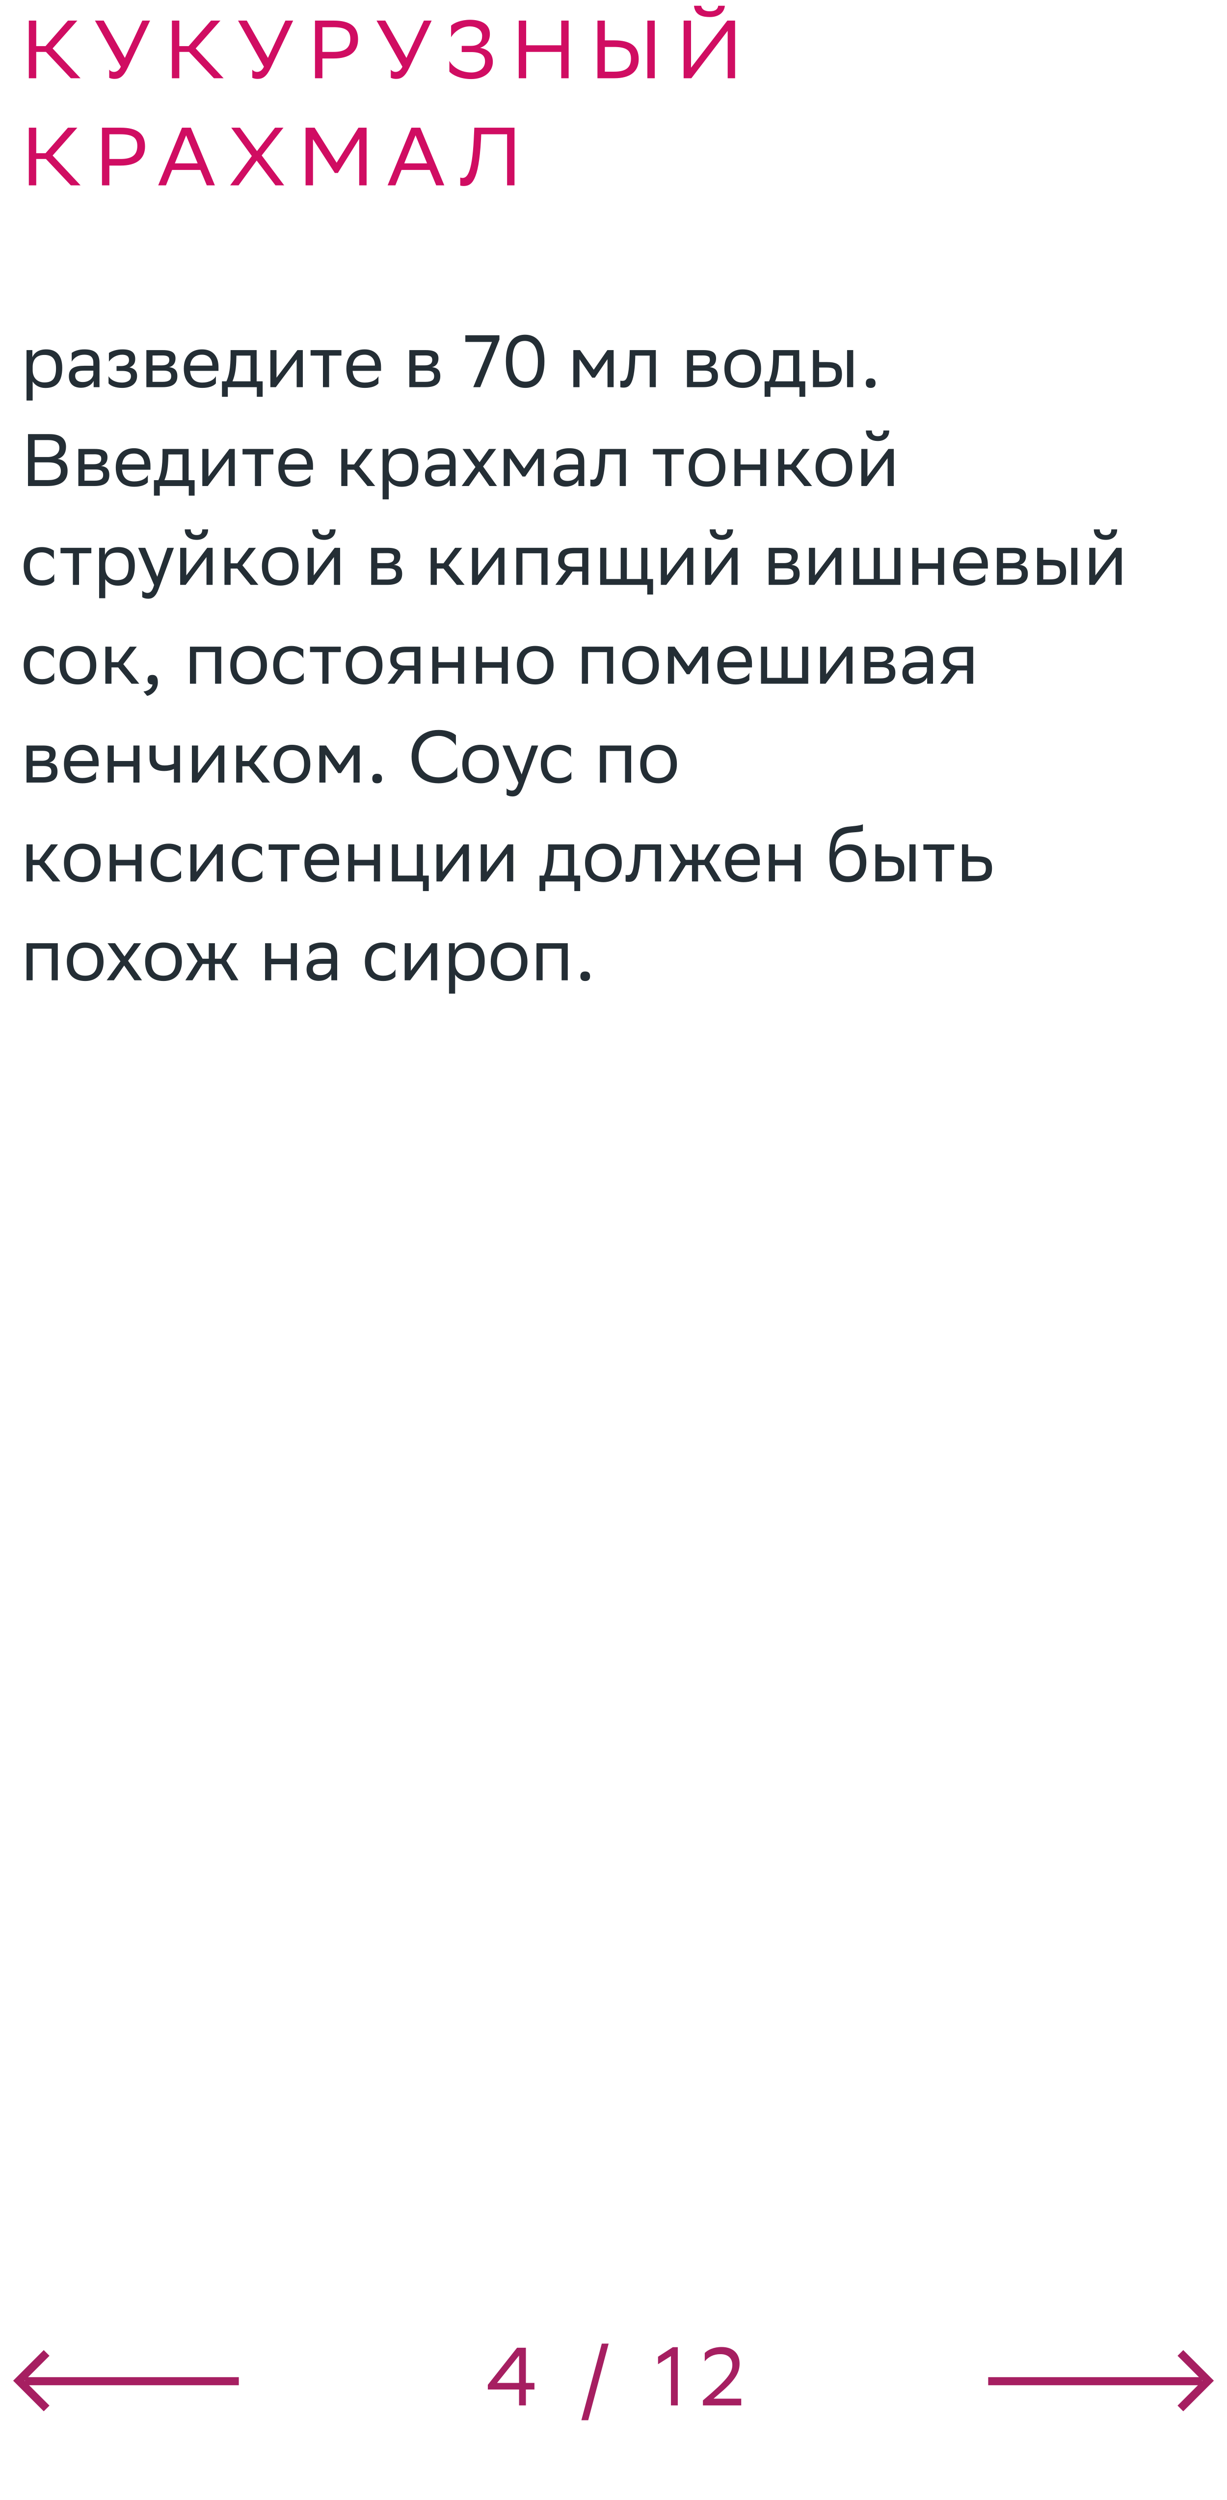 <svg xmlns="http://www.w3.org/2000/svg" width="298" height="607" viewBox="0 0 298 607" fill="none"><path d="M8.8 12.6V19H7V5H8.8V11.2H11.06L16.5 5H18.78L12.78 11.76L19.56 19H17.2L11.16 12.6H8.8ZM27.686 17.46C28.226 17.46 28.886 17.18 29.346 16.2L23.066 5H25.186L30.326 14.06L34.566 5H36.446L31.046 16.38C29.986 18.6 29.086 19.16 27.806 19.16C27.306 19.16 26.886 19.06 26.526 18.9V16.9C26.766 17.22 27.186 17.46 27.686 17.46ZM43.55 12.6V19H41.75V5H43.55V11.2H45.81L51.25 5H53.53L47.53 11.76L54.31 19H51.95L45.91 12.6H43.55ZM62.436 17.46C62.976 17.46 63.636 17.18 64.096 16.2L57.816 5H59.936L65.076 14.06L69.316 5H71.196L65.796 16.38C64.736 18.6 63.836 19.16 62.556 19.16C62.056 19.16 61.636 19.06 61.276 18.9V16.9C61.516 17.22 61.936 17.46 62.436 17.46ZM81.04 14.2H78.3V19H76.5V5H81.04C84.96 5 86.96 6.4 86.96 9.54C86.96 12.62 84.86 14.2 81.04 14.2ZM80.92 6.6H78.3V12.6H80.98C83.64 12.6 85.08 11.76 85.08 9.42C85.08 7.32 83.8 6.6 80.92 6.6ZM96.072 17.46C96.612 17.46 97.272 17.18 97.732 16.2L91.452 5H93.572L98.712 14.06L102.952 5H104.832L99.432 16.38C98.372 18.6 97.472 19.16 96.192 19.16C95.692 19.16 95.272 19.06 94.912 18.9V16.9C95.152 17.22 95.572 17.46 96.072 17.46ZM109.557 9.04V6.22C110.217 5.6 111.897 4.8 114.197 4.8C116.897 4.82 118.977 5.86 118.977 8.24C118.977 9.82 118.217 11.04 116.597 11.62C118.637 11.96 119.697 13.14 119.697 15.02C119.697 17.32 117.777 19.18 114.437 19.2C111.837 19.2 109.877 18.22 109.137 17.38V14.78C109.957 16.26 111.837 17.6 114.537 17.6C116.417 17.56 117.797 16.6 117.797 14.88C117.797 13.38 116.777 12.64 114.357 12.64H112.137V11.14H114.337C116.457 11.14 117.097 10.02 117.097 8.72C117.097 7.14 115.637 6.44 114.197 6.4C112.097 6.36 110.337 7.72 109.557 9.04ZM136.308 19V12.6H127.788V19H125.988V5H127.788V11H136.308V5H138.108V19H136.308ZM146.902 5V9.8H149.202C153.122 9.8 155.122 11.2 155.122 14.34C155.122 17.42 153.022 19 149.202 19H145.102V5H146.902ZM149.082 11.4H146.902V17.4H149.142C151.802 17.4 153.242 16.56 153.242 14.22C153.242 12.12 151.962 11.4 149.082 11.4ZM157.222 19V5H159.022V19H157.222ZM167.831 5V16.44L176.651 5H178.531V19H176.731V7.48L167.911 19H166.031V5H167.831ZM174.431 1.4H176.051C175.851 3.24 174.331 4.14 172.411 4.14C170.691 4.14 168.791 3.76 168.551 1.4H170.291C170.411 2.18 171.011 2.74 172.371 2.74C173.811 2.74 174.331 2.18 174.431 1.4ZM8.8 38.6V45H7V31H8.8V37.2H11.06L16.5 31H18.78L12.78 37.76L19.56 45H17.2L11.16 38.6H8.8ZM29.306 40.2H26.566V45H24.766V31H29.306C33.226 31 35.226 32.4 35.226 35.54C35.226 38.62 33.126 40.2 29.306 40.2ZM29.186 32.6H26.566V38.6H29.246C31.906 38.6 33.346 37.76 33.346 35.42C33.346 33.32 32.066 32.6 29.186 32.6ZM46.344 31L52.184 45H50.224L48.664 41.26H41.804L40.304 45H38.424L44.204 31H46.344ZM42.464 39.66H48.004L45.204 32.86L42.464 39.66ZM55.899 45L61.159 37.88L56.159 31H58.279L62.419 36.68L66.799 31H68.839L63.559 37.74L69.019 45H66.899L62.339 38.98L57.939 45H55.899ZM87.235 45V33.7L82.055 42H81.315L76.015 33.8V45H74.215V31H76.415L81.755 39.5L87.055 31H89.035V45H87.235ZM102.063 31L107.903 45H105.943L104.383 41.26H97.523L96.023 45H94.143L99.923 31H102.063ZM98.183 39.66H103.723L100.923 32.86L98.183 39.66ZM123.157 45V32.6H116.877L116.817 33.96C116.257 44.14 114.477 45.16 112.617 45.16C112.277 45.16 112.077 45.14 111.777 45.04V43.1C111.977 43.18 112.157 43.2 112.317 43.2C113.297 43.2 114.637 42.46 115.057 33.9L115.197 31H124.957V45H123.157Z" fill="#D00D62"></path><path d="M6.44 97.24V85H7.862V86.728C8.312 85.684 9.374 84.82 11.192 84.82C13.586 84.82 15.116 86.152 15.116 89.302C15.116 92.848 13.586 94.198 11.012 94.198C9.5 94.198 8.438 93.46 7.934 92.614V97.24H6.44ZM7.934 89.014V89.878C7.934 91.75 9.086 92.848 10.778 92.848C12.758 92.848 13.604 91.894 13.604 89.392C13.604 86.98 12.488 86.17 10.796 86.17C8.924 86.17 7.97 87.214 7.934 89.014ZM17.412 87.808V85.684C18.006 85.234 19.086 84.82 20.472 84.82C22.776 84.82 24.162 85.594 24.162 88.06V94H22.74V92.47C22.272 93.46 21.12 94.144 19.698 94.144C17.916 94.144 16.728 93.19 16.728 91.354C16.728 89.374 18.132 88.798 20.526 88.798H22.668V88.078C22.668 86.548 21.768 86.116 20.472 86.116C19.068 86.116 18.024 86.8 17.412 87.808ZM20.076 92.758C21.912 92.758 22.578 91.57 22.668 90.958V89.986H20.58C18.96 89.986 18.258 90.238 18.258 91.264C18.258 92.146 18.87 92.758 20.076 92.758ZM26.361 93.082V91.336C26.865 92.2 28.017 92.884 29.655 92.884C30.897 92.866 31.797 92.362 31.797 91.354C31.797 90.4 31.059 90.058 29.655 90.058H28.305V88.87H29.385C30.519 88.87 31.329 88.438 31.329 87.43C31.329 86.584 30.897 86.152 29.745 86.116C28.341 86.116 27.153 86.8 26.451 87.808V85.684C27.135 85.234 28.359 84.82 29.745 84.82H29.781C32.067 84.82 32.841 85.738 32.841 87.16C32.841 88.294 32.337 88.798 31.455 89.212C32.643 89.446 33.291 90.076 33.291 91.264C33.291 93.298 31.653 94.18 29.655 94.18C27.981 94.18 26.829 93.64 26.361 93.082ZM35.549 94V85H39.563C41.849 85 42.623 85.738 42.623 87.034C42.623 88.168 42.047 88.906 41.075 89.14C42.227 89.284 43.073 89.752 43.073 91.336C43.073 93.118 41.939 94 39.491 94H35.549ZM37.043 92.704H39.473C40.949 92.704 41.579 92.254 41.579 91.354C41.579 90.274 40.877 89.986 39.743 89.986H37.043V92.704ZM37.043 88.708H39.257C40.373 88.708 41.111 88.366 41.111 87.376C41.111 86.494 40.517 86.296 39.383 86.296L37.043 86.314V88.708ZM49.085 84.82C51.569 84.82 53.063 86.404 53.063 89.068V90.04H46.169C46.313 91.984 47.357 92.884 49.121 92.884C50.849 92.884 51.947 92.2 52.433 91.336V93.082C51.983 93.64 50.885 94.18 49.121 94.18C46.277 94.18 44.639 92.614 44.639 89.464C44.639 86.35 46.547 84.82 49.085 84.82ZM49.085 86.116C47.393 86.116 46.385 87.016 46.187 88.762H51.569V88.744C51.569 87.016 50.507 86.116 49.085 86.116ZM53.909 92.578H54.989C55.601 91.246 55.997 89.41 55.997 86.026V85H62.333V92.578H63.791V96.34H62.369V94H55.331V96.34H53.909V92.578ZM57.401 87.07C57.347 89.374 57.113 91.048 56.465 92.578H60.839V86.332H57.419L57.401 87.07ZM66.993 94H65.661V85H67.155V91.696L72.231 85H73.545V94H72.051V87.25L67.155 93.784L66.993 94ZM78.434 94V86.332H75.428V85H82.916V86.332H79.928V94H78.434ZM88.565 84.82C91.049 84.82 92.543 86.404 92.543 89.068V90.04H85.649C85.793 91.984 86.837 92.884 88.601 92.884C90.329 92.884 91.427 92.2 91.913 91.336V93.082C91.463 93.64 90.365 94.18 88.601 94.18C85.757 94.18 84.119 92.614 84.119 89.464C84.119 86.35 86.027 84.82 88.565 84.82ZM88.565 86.116C86.873 86.116 85.865 87.016 85.667 88.762H91.049V88.744C91.049 87.016 89.987 86.116 88.565 86.116ZM99.411 94V85H103.425C105.711 85 106.485 85.738 106.485 87.034C106.485 88.168 105.909 88.906 104.937 89.14C106.089 89.284 106.935 89.752 106.935 91.336C106.935 93.118 105.801 94 103.353 94H99.411ZM100.905 92.704H103.335C104.811 92.704 105.441 92.254 105.441 91.354C105.441 90.274 104.739 89.986 103.605 89.986H100.905V92.704ZM100.905 88.708H103.119C104.235 88.708 104.973 88.366 104.973 87.376C104.973 86.494 104.379 86.296 103.245 86.296L100.905 86.314V88.708ZM113.014 83.02V81.4H121.294V82.444L116.632 94H114.94L119.476 83.02H113.014ZM122.865 87.718C122.865 82.912 124.953 81.274 127.509 81.256C130.335 81.256 132.225 83.344 132.225 87.718C132.225 92.542 130.119 94.18 127.563 94.18C124.737 94.162 122.865 92.092 122.865 87.718ZM124.449 87.718C124.449 91.498 125.889 92.65 127.563 92.668C129.363 92.668 130.641 91.678 130.641 87.718C130.641 83.956 129.183 82.804 127.527 82.768C125.727 82.768 124.449 83.758 124.449 87.718ZM147.541 94V87.196L144.481 91.696H143.815L140.737 87.196V94H139.243V85H140.863L144.211 89.77L147.505 85H149.035V94H147.541ZM157.785 94V86.332H154.293L154.275 87.016C154.041 93.73 152.691 94.108 151.377 94.108C151.089 94.108 150.837 94.072 150.657 94.018V92.416C150.819 92.452 150.981 92.47 151.107 92.47C152.025 92.47 152.727 92.218 152.907 86.242L152.943 85H159.279V94H157.785ZM166.84 94V85H170.854C173.14 85 173.914 85.738 173.914 87.034C173.914 88.168 173.338 88.906 172.366 89.14C173.518 89.284 174.364 89.752 174.364 91.336C174.364 93.118 173.23 94 170.782 94H166.84ZM168.334 92.704H170.764C172.24 92.704 172.87 92.254 172.87 91.354C172.87 90.274 172.168 89.986 171.034 89.986H168.334V92.704ZM168.334 88.708H170.548C171.664 88.708 172.402 88.366 172.402 87.376C172.402 86.494 171.808 86.296 170.674 86.296L168.334 86.314V88.708ZM175.93 89.464C175.93 86.35 177.838 84.82 180.376 84.82C183.202 84.838 184.84 86.404 184.84 89.536C184.84 92.65 182.932 94.18 180.394 94.18C177.55 94.162 175.93 92.614 175.93 89.464ZM177.442 89.464V89.518C177.442 91.822 178.486 92.884 180.394 92.884C182.284 92.884 183.328 91.75 183.328 89.536V89.482C183.328 87.196 182.266 86.134 180.376 86.116C178.486 86.116 177.442 87.25 177.442 89.464ZM185.692 92.578H186.772C187.384 91.246 187.78 89.41 187.78 86.026V85H194.116V92.578H195.574V96.34H194.152V94H187.114V96.34H185.692V92.578ZM189.184 87.07C189.13 89.374 188.896 91.048 188.248 92.578H192.622V86.332H189.202L189.184 87.07ZM197.444 94V85H198.938V87.898H200.756C203.186 87.898 204.464 88.474 204.482 90.814C204.482 93.154 203.366 94 200.522 94H197.444ZM205.724 94V85H207.218V94H205.724ZM202.988 90.814C202.952 89.482 202.394 89.23 200.594 89.23H198.938V92.668H200.504C202.232 92.668 202.988 92.308 202.988 90.814ZM210.28 93.028C210.28 92.38 210.55 91.858 211.45 91.858C212.368 91.858 212.638 92.38 212.638 93.028C212.638 93.658 212.368 94.18 211.45 94.18C210.55 94.18 210.28 93.658 210.28 93.028ZM11.462 118H6.8V105.4H12.02C14.504 105.4 16.034 106.318 16.034 108.46C16.034 109.99 15.368 110.998 14.018 111.43C15.692 111.646 16.412 112.69 16.412 114.328C16.412 116.938 14.558 118 11.462 118ZM8.42 116.56H11.696C13.676 116.56 14.774 115.894 14.774 114.346C14.774 112.726 13.514 112.258 11.75 112.258H8.42V116.56ZM8.42 110.962H11.606C13.154 110.962 14.414 110.188 14.414 108.766C14.414 107.488 13.568 106.84 11.66 106.84H8.42V110.962ZM19.026 118V109H23.04C25.326 109 26.1 109.738 26.1 111.034C26.1 112.168 25.524 112.906 24.552 113.14C25.704 113.284 26.55 113.752 26.55 115.336C26.55 117.118 25.416 118 22.968 118H19.026ZM20.52 116.704H22.95C24.426 116.704 25.056 116.254 25.056 115.354C25.056 114.274 24.354 113.986 23.22 113.986H20.52V116.704ZM20.52 112.708H22.734C23.85 112.708 24.588 112.366 24.588 111.376C24.588 110.494 23.994 110.296 22.86 110.296L20.52 110.314V112.708ZM32.561 108.82C35.045 108.82 36.539 110.404 36.539 113.068V114.04H29.645C29.789 115.984 30.833 116.884 32.597 116.884C34.325 116.884 35.423 116.2 35.909 115.336V117.082C35.459 117.64 34.361 118.18 32.597 118.18C29.753 118.18 28.115 116.614 28.115 113.464C28.115 110.35 30.023 108.82 32.561 108.82ZM32.561 110.116C30.869 110.116 29.861 111.016 29.663 112.762H35.045V112.744C35.045 111.016 33.983 110.116 32.561 110.116ZM37.385 116.578H38.465C39.077 115.246 39.473 113.41 39.473 110.026V109H45.809V116.578H47.267V120.34H45.845V118H38.807V120.34H37.385V116.578ZM40.877 111.07C40.823 113.374 40.589 115.048 39.941 116.578H44.315V110.332H40.895L40.877 111.07ZM50.469 118H49.137V109H50.631V115.696L55.707 109H57.021V118H55.527V111.25L50.631 117.784L50.469 118ZM61.911 118V110.332H58.905V109H66.393V110.332H63.405V118H61.911ZM72.042 108.82C74.526 108.82 76.02 110.404 76.02 113.068V114.04H69.126C69.27 115.984 70.314 116.884 72.078 116.884C73.806 116.884 74.904 116.2 75.39 115.336V117.082C74.94 117.64 73.842 118.18 72.078 118.18C69.234 118.18 67.596 116.614 67.596 113.464C67.596 110.35 69.504 108.82 72.042 108.82ZM72.042 110.116C70.35 110.116 69.342 111.016 69.144 112.762H74.526V112.744C74.526 111.016 73.464 110.116 72.042 110.116ZM82.887 118V109H84.381V112.762H86.001L88.827 109H90.537L87.243 113.248L91.131 118H89.241L86.001 114.04H84.381V118H82.887ZM92.924 121.24V109H94.346V110.728C94.796 109.684 95.858 108.82 97.676 108.82C100.07 108.82 101.6 110.152 101.6 113.302C101.6 116.848 100.07 118.198 97.496 118.198C95.984 118.198 94.922 117.46 94.418 116.614V121.24H92.924ZM94.418 113.014V113.878C94.418 115.75 95.57 116.848 97.262 116.848C99.242 116.848 100.088 115.894 100.088 113.392C100.088 110.98 98.972 110.17 97.28 110.17C95.408 110.17 94.454 111.214 94.418 113.014ZM103.897 111.808V109.684C104.491 109.234 105.571 108.82 106.957 108.82C109.261 108.82 110.647 109.594 110.647 112.06V118H109.225V116.47C108.757 117.46 107.604 118.144 106.183 118.144C104.401 118.144 103.213 117.19 103.213 115.354C103.213 113.374 104.617 112.798 107.011 112.798H109.153V112.078C109.153 110.548 108.253 110.116 106.957 110.116C105.553 110.116 104.509 110.8 103.897 111.808ZM106.561 116.758C108.397 116.758 109.063 115.57 109.153 114.958V113.986H107.064C105.445 113.986 104.743 114.238 104.743 115.264C104.743 116.146 105.355 116.758 106.561 116.758ZM112.125 118L115.473 113.392L112.341 109H114.177L116.463 112.222L118.749 109H120.495L117.327 113.266L120.711 118H118.875L116.373 114.418L113.871 118H112.125ZM130.631 118V111.196L127.571 115.696H126.905L123.827 111.196V118H122.333V109H123.953L127.301 113.77L130.595 109H132.125V118H130.631ZM135.15 111.808V109.684C135.744 109.234 136.824 108.82 138.21 108.82C140.514 108.82 141.9 109.594 141.9 112.06V118H140.478V116.47C140.01 117.46 138.858 118.144 137.436 118.144C135.654 118.144 134.466 117.19 134.466 115.354C134.466 113.374 135.87 112.798 138.264 112.798H140.406V112.078C140.406 110.548 139.506 110.116 138.21 110.116C136.806 110.116 135.762 110.8 135.15 111.808ZM137.814 116.758C139.65 116.758 140.316 115.57 140.406 114.958V113.986H138.318C136.698 113.986 135.996 114.238 135.996 115.264C135.996 116.146 136.608 116.758 137.814 116.758ZM150.507 118V110.332H147.015L146.997 111.016C146.763 117.73 145.413 118.108 144.099 118.108C143.811 118.108 143.559 118.072 143.379 118.018V116.416C143.541 116.452 143.703 116.47 143.829 116.47C144.747 116.47 145.449 116.218 145.629 110.242L145.665 109H152.001V118H150.507ZM161.579 118V110.332H158.573V109H166.061V110.332H163.073V118H161.579ZM167.264 113.464C167.264 110.35 169.172 108.82 171.71 108.82C174.536 108.838 176.174 110.404 176.174 113.536C176.174 116.65 174.266 118.18 171.728 118.18C168.884 118.162 167.264 116.614 167.264 113.464ZM168.776 113.464V113.518C168.776 115.822 169.82 116.884 171.728 116.884C173.618 116.884 174.662 115.75 174.662 113.536V113.482C174.662 111.196 173.6 110.134 171.71 110.116C169.82 110.116 168.776 111.25 168.776 113.464ZM184.618 118V114.112H179.866V118H178.372V109H179.866V112.762H184.618V109H186.112V118H184.618ZM188.989 118V109H190.483V112.762H192.103L194.929 109H196.639L193.345 113.248L197.233 118H195.343L192.103 114.04H190.483V118H188.989ZM198.078 113.464C198.078 110.35 199.986 108.82 202.524 108.82C205.35 108.838 206.988 110.404 206.988 113.536C206.988 116.65 205.08 118.18 202.542 118.18C199.698 118.162 198.078 116.614 198.078 113.464ZM199.59 113.464V113.518C199.59 115.822 200.634 116.884 202.542 116.884C204.432 116.884 205.476 115.75 205.476 113.536V113.482C205.476 111.196 204.414 110.134 202.524 110.116C200.634 110.116 199.59 111.25 199.59 113.464ZM210.518 118H209.186V109H210.68V115.696L215.756 109H217.07V118H215.576V111.25L210.68 117.784L210.518 118ZM214.55 104.518H215.972C215.972 106.318 214.622 107.074 213.236 107.074C211.616 107.074 210.302 106.318 210.302 104.518H211.742C211.742 105.4 212.21 105.904 213.2 105.904C213.992 105.904 214.55 105.634 214.55 104.518ZM13.172 141.082C12.758 141.64 11.768 142.18 10.238 142.18C7.394 142.18 5.756 140.614 5.756 137.464C5.756 134.35 7.664 132.82 10.202 132.82C11.408 132.82 12.488 133.234 13.082 133.684V135.808C12.47 134.8 11.426 134.116 10.202 134.116C8.312 134.116 7.268 135.25 7.268 137.464V137.518C7.268 139.822 8.33 140.884 10.238 140.884C11.732 140.884 12.722 140.2 13.172 139.336V141.082ZM17.702 142V134.332H14.696V133H22.184V134.332H19.196V142H17.702ZM24.071 145.24V133H25.493V134.728C25.943 133.684 27.005 132.82 28.823 132.82C31.217 132.82 32.747 134.152 32.747 137.302C32.747 140.848 31.217 142.198 28.643 142.198C27.131 142.198 26.069 141.46 25.565 140.614V145.24H24.071ZM25.565 137.014V137.878C25.565 139.75 26.717 140.848 28.409 140.848C30.389 140.848 31.235 139.894 31.235 137.392C31.235 134.98 30.119 134.17 28.427 134.17C26.555 134.17 25.601 135.214 25.565 137.014ZM37.423 142.036L33.553 133H35.281L38.197 140.02L40.627 133H42.229L38.539 142.954C37.837 144.862 37.027 145.366 35.983 145.366C35.407 145.366 34.813 145.204 34.543 144.97V143.422C34.813 143.692 35.317 143.944 35.803 143.944C36.361 143.944 36.955 143.71 37.423 142.036ZM45.09 142H43.758V133H45.252V139.696L50.328 133H51.642V142H50.148V135.25L45.252 141.784L45.09 142ZM49.122 128.518H50.544C50.544 130.318 49.194 131.074 47.808 131.074C46.188 131.074 44.874 130.318 44.874 128.518H46.314C46.314 129.4 46.782 129.904 47.772 129.904C48.564 129.904 49.122 129.634 49.122 128.518ZM54.516 142V133H56.01V136.762H57.63L60.456 133H62.166L58.872 137.248L62.76 142H60.87L57.63 138.04H56.01V142H54.516ZM63.606 137.464C63.606 134.35 65.514 132.82 68.052 132.82C70.878 132.838 72.516 134.404 72.516 137.536C72.516 140.65 70.608 142.18 68.07 142.18C65.226 142.162 63.606 140.614 63.606 137.464ZM65.118 137.464V137.518C65.118 139.822 66.162 140.884 68.07 140.884C69.96 140.884 71.004 139.75 71.004 137.536V137.482C71.004 135.196 69.942 134.134 68.052 134.116C66.162 134.116 65.118 135.25 65.118 137.464ZM76.045 142H74.713V133H76.207V139.696L81.283 133H82.597V142H81.103V135.25L76.207 141.784L76.045 142ZM80.077 128.518H81.499C81.499 130.318 80.149 131.074 78.763 131.074C77.143 131.074 75.829 130.318 75.829 128.518H77.269C77.269 129.4 77.737 129.904 78.727 129.904C79.519 129.904 80.077 129.634 80.077 128.518ZM90.147 142V133H94.161C96.447 133 97.221 133.738 97.221 135.034C97.221 136.168 96.645 136.906 95.673 137.14C96.825 137.284 97.671 137.752 97.671 139.336C97.671 141.118 96.537 142 94.089 142H90.147ZM91.641 140.704H94.071C95.547 140.704 96.177 140.254 96.177 139.354C96.177 138.274 95.475 137.986 94.341 137.986H91.641V140.704ZM91.641 136.708H93.855C94.971 136.708 95.709 136.366 95.709 135.376C95.709 134.494 95.115 134.296 93.981 134.296L91.641 134.314V136.708ZM104.596 142V133H106.09V136.762H107.71L110.536 133H112.246L108.952 137.248L112.84 142H110.95L107.71 138.04H106.09V142H104.596ZM115.965 142H114.633V133H116.127V139.696L121.203 133H122.517V142H121.023V135.25L116.127 141.784L115.965 142ZM131.493 142V134.332H126.885V142H125.391V133H132.987V142H131.493ZM141.394 142V138.76H139.054L136.606 142H134.878L137.452 138.598C136.282 138.274 135.562 137.464 135.562 136.168C135.562 133.846 136.678 133 139.522 133H142.888V142H141.394ZM139.54 134.332C137.812 134.332 137.056 134.692 137.056 136.168C137.074 137.014 137.632 137.59 139 137.59H141.394V134.332H139.54ZM145.764 142V133H147.258V140.578H150.75V133H152.244V140.578H155.736V133H157.23V140.578H158.616V144.34H157.194V142H145.764ZM161.827 142H160.495V133H161.989V139.696L167.065 133H168.379V142H166.885V135.25L161.989 141.784L161.827 142ZM172.585 142H171.253V133H172.747V139.696L177.823 133H179.137V142H177.643V135.25L172.747 141.784L172.585 142ZM176.617 128.518H178.039C178.039 130.318 176.689 131.074 175.303 131.074C173.683 131.074 172.369 130.318 172.369 128.518H173.809C173.809 129.4 174.277 129.904 175.267 129.904C176.059 129.904 176.617 129.634 176.617 128.518ZM186.686 142V133H190.7C192.986 133 193.76 133.738 193.76 135.034C193.76 136.168 193.184 136.906 192.212 137.14C193.364 137.284 194.21 137.752 194.21 139.336C194.21 141.118 193.076 142 190.628 142H186.686ZM188.18 140.704H190.61C192.086 140.704 192.716 140.254 192.716 139.354C192.716 138.274 192.014 137.986 190.88 137.986H188.18V140.704ZM188.18 136.708H190.394C191.51 136.708 192.248 136.366 192.248 135.376C192.248 134.494 191.654 134.296 190.52 134.296L188.18 134.314V136.708ZM197.792 142H196.46V133H197.954V139.696L203.03 133H204.344V142H202.85V135.25L197.954 141.784L197.792 142ZM207.217 142V133H208.711V140.578H212.203V133H213.697V140.578H217.189V133H218.683V142H207.217ZM227.807 142V138.112H223.055V142H221.561V133H223.055V136.762H227.807V133H229.301V142H227.807ZM235.94 132.82C238.424 132.82 239.918 134.404 239.918 137.068V138.04H233.024C233.168 139.984 234.212 140.884 235.976 140.884C237.704 140.884 238.802 140.2 239.288 139.336V141.082C238.838 141.64 237.74 142.18 235.976 142.18C233.132 142.18 231.494 140.614 231.494 137.464C231.494 134.35 233.402 132.82 235.94 132.82ZM235.94 134.116C234.248 134.116 233.24 135.016 233.042 136.762H238.424V136.744C238.424 135.016 237.362 134.116 235.94 134.116ZM242.11 142V133H246.124C248.41 133 249.184 133.738 249.184 135.034C249.184 136.168 248.608 136.906 247.636 137.14C248.788 137.284 249.634 137.752 249.634 139.336C249.634 141.118 248.5 142 246.052 142H242.11ZM243.604 140.704H246.034C247.51 140.704 248.14 140.254 248.14 139.354C248.14 138.274 247.438 137.986 246.304 137.986H243.604V140.704ZM243.604 136.708H245.818C246.934 136.708 247.672 136.366 247.672 135.376C247.672 134.494 247.078 134.296 245.944 134.296L243.604 134.314V136.708ZM251.883 142V133H253.377V135.898H255.195C257.625 135.898 258.903 136.474 258.921 138.814C258.921 141.154 257.805 142 254.961 142H251.883ZM260.163 142V133H261.657V142H260.163ZM257.427 138.814C257.391 137.482 256.833 137.23 255.033 137.23H253.377V140.668H254.943C256.671 140.668 257.427 140.308 257.427 138.814ZM265.872 142H264.54V133H266.034V139.696L271.11 133H272.424V142H270.93V135.25L266.034 141.784L265.872 142ZM269.904 128.518H271.326C271.326 130.318 269.976 131.074 268.59 131.074C266.97 131.074 265.656 130.318 265.656 128.518H267.096C267.096 129.4 267.564 129.904 268.554 129.904C269.346 129.904 269.904 129.634 269.904 128.518ZM13.172 165.082C12.758 165.64 11.768 166.18 10.238 166.18C7.394 166.18 5.756 164.614 5.756 161.464C5.756 158.35 7.664 156.82 10.202 156.82C11.408 156.82 12.488 157.234 13.082 157.684V159.808C12.47 158.8 11.426 158.116 10.202 158.116C8.312 158.116 7.268 159.25 7.268 161.464V161.518C7.268 163.822 8.33 164.884 10.238 164.884C11.732 164.884 12.722 164.2 13.172 163.336V165.082ZM14.475 161.464C14.475 158.35 16.383 156.82 18.921 156.82C21.747 156.838 23.385 158.404 23.385 161.536C23.385 164.65 21.477 166.18 18.939 166.18C16.095 166.162 14.475 164.614 14.475 161.464ZM15.987 161.464V161.518C15.987 163.822 17.031 164.884 18.939 164.884C20.829 164.884 21.873 163.75 21.873 161.536V161.482C21.873 159.196 20.811 158.134 18.921 158.116C17.031 158.116 15.987 159.25 15.987 161.464ZM25.583 166V157H27.077V160.762H28.697L31.523 157H33.233L29.939 161.248L33.827 166H31.937L28.697 162.04H27.077V166H25.583ZM34.846 167.89C36.16 167.746 36.952 166.954 37.042 166.18H37.006C36.106 166.18 35.836 165.658 35.836 165.028C35.836 164.38 36.106 163.858 37.006 163.858C37.366 163.858 37.636 163.948 37.816 164.092C38.194 164.38 38.338 164.938 38.338 165.64C38.338 167.566 36.826 168.736 35.728 168.952L34.846 167.89ZM52.233 166V158.332H47.625V166H46.131V157H53.727V166H52.233ZM55.924 161.464C55.924 158.35 57.832 156.82 60.37 156.82C63.196 156.838 64.834 158.404 64.834 161.536C64.834 164.65 62.926 166.18 60.388 166.18C57.544 166.162 55.924 164.614 55.924 161.464ZM57.436 161.464V161.518C57.436 163.822 58.48 164.884 60.388 164.884C62.278 164.884 63.322 163.75 63.322 161.536V161.482C63.322 159.196 62.26 158.134 60.37 158.116C58.48 158.116 57.436 159.25 57.436 161.464ZM73.764 165.082C73.35 165.64 72.36 166.18 70.83 166.18C67.986 166.18 66.348 164.614 66.348 161.464C66.348 158.35 68.256 156.82 70.794 156.82C72 156.82 73.08 157.234 73.674 157.684V159.808C73.062 158.8 72.018 158.116 70.794 158.116C68.904 158.116 67.86 159.25 67.86 161.464V161.518C67.86 163.822 68.922 164.884 70.83 164.884C72.324 164.884 73.314 164.2 73.764 163.336V165.082ZM78.294 166V158.332H75.288V157H82.776V158.332H79.788V166H78.294ZM83.979 161.464C83.979 158.35 85.887 156.82 88.425 156.82C91.251 156.838 92.889 158.404 92.889 161.536C92.889 164.65 90.981 166.18 88.443 166.18C85.599 166.162 83.979 164.614 83.979 161.464ZM85.491 161.464V161.518C85.491 163.822 86.535 164.884 88.443 164.884C90.333 164.884 91.377 163.75 91.377 161.536V161.482C91.377 159.196 90.315 158.134 88.425 158.116C86.535 158.116 85.491 159.25 85.491 161.464ZM100.612 166V162.76H98.272L95.825 166H94.097L96.671 162.598C95.501 162.274 94.781 161.464 94.781 160.168C94.781 157.846 95.897 157 98.74 157H102.106V166H100.612ZM98.758 158.332C97.031 158.332 96.275 158.692 96.275 160.168C96.293 161.014 96.85 161.59 98.219 161.59H100.612V158.332H98.758ZM111.229 166V162.112H106.477V166H104.983V157H106.477V160.762H111.229V157H112.723V166H111.229ZM121.846 166V162.112H117.094V166H115.6V157H117.094V160.762H121.846V157H123.34V166H121.846ZM125.533 161.464C125.533 158.35 127.441 156.82 129.979 156.82C132.805 156.838 134.443 158.404 134.443 161.536C134.443 164.65 132.535 166.18 129.997 166.18C127.153 166.162 125.533 164.614 125.533 161.464ZM127.045 161.464V161.518C127.045 163.822 128.089 164.884 129.997 164.884C131.887 164.884 132.931 163.75 132.931 161.536V161.482C132.931 159.196 131.869 158.134 129.979 158.116C128.089 158.116 127.045 159.25 127.045 161.464ZM147.419 166V158.332H142.811V166H141.317V157H148.913V166H147.419ZM151.11 161.464C151.11 158.35 153.018 156.82 155.556 156.82C158.382 156.838 160.02 158.404 160.02 161.536C160.02 164.65 158.112 166.18 155.574 166.18C152.73 166.162 151.11 164.614 151.11 161.464ZM152.622 161.464V161.518C152.622 163.822 153.666 164.884 155.574 164.884C157.464 164.884 158.508 163.75 158.508 161.536V161.482C158.508 159.196 157.446 158.134 155.556 158.116C153.666 158.116 152.622 159.25 152.622 161.464ZM170.515 166V159.196L167.455 163.696H166.789L163.711 159.196V166H162.217V157H163.837L167.185 161.77L170.479 157H172.009V166H170.515ZM178.653 156.82C181.137 156.82 182.631 158.404 182.631 161.068V162.04H175.737C175.881 163.984 176.925 164.884 178.689 164.884C180.417 164.884 181.515 164.2 182.001 163.336V165.082C181.551 165.64 180.453 166.18 178.689 166.18C175.845 166.18 174.207 164.614 174.207 161.464C174.207 158.35 176.115 156.82 178.653 156.82ZM178.653 158.116C176.961 158.116 175.953 159.016 175.755 160.762H181.137V160.744C181.137 159.016 180.075 158.116 178.653 158.116ZM184.823 166V157H186.317V164.578H189.809V157H191.303V164.578H194.795V157H196.289V166H184.823ZM200.499 166H199.167V157H200.661V163.696L205.737 157H207.051V166H205.557V159.25L200.661 165.784L200.499 166ZM209.924 166V157H213.938C216.224 157 216.998 157.738 216.998 159.034C216.998 160.168 216.422 160.906 215.45 161.14C216.602 161.284 217.448 161.752 217.448 163.336C217.448 165.118 216.314 166 213.866 166H209.924ZM211.418 164.704H213.848C215.324 164.704 215.954 164.254 215.954 163.354C215.954 162.274 215.252 161.986 214.118 161.986H211.418V164.704ZM211.418 160.708H213.632C214.748 160.708 215.486 160.366 215.486 159.376C215.486 158.494 214.892 158.296 213.758 158.296L211.418 158.314V160.708ZM219.842 159.808V157.684C220.436 157.234 221.516 156.82 222.902 156.82C225.206 156.82 226.592 157.594 226.592 160.06V166H225.17V164.47C224.702 165.46 223.55 166.144 222.128 166.144C220.346 166.144 219.158 165.19 219.158 163.354C219.158 161.374 220.562 160.798 222.956 160.798H225.098V160.078C225.098 158.548 224.198 158.116 222.902 158.116C221.498 158.116 220.454 158.8 219.842 159.808ZM222.506 164.758C224.342 164.758 225.008 163.57 225.098 162.958V161.986H223.01C221.39 161.986 220.688 162.238 220.688 163.264C220.688 164.146 221.3 164.758 222.506 164.758ZM234.857 166V162.76H232.517L230.069 166H228.341L230.915 162.598C229.745 162.274 229.025 161.464 229.025 160.168C229.025 157.846 230.141 157 232.985 157H236.351V166H234.857ZM233.003 158.332C231.275 158.332 230.519 158.692 230.519 160.168C230.537 161.014 231.095 161.59 232.463 161.59H234.857V158.332H233.003ZM6.44 190V181H10.454C12.74 181 13.514 181.738 13.514 183.034C13.514 184.168 12.938 184.906 11.966 185.14C13.118 185.284 13.964 185.752 13.964 187.336C13.964 189.118 12.83 190 10.382 190H6.44ZM7.934 188.704H10.364C11.84 188.704 12.47 188.254 12.47 187.354C12.47 186.274 11.768 185.986 10.634 185.986H7.934V188.704ZM7.934 184.708H10.148C11.264 184.708 12.002 184.366 12.002 183.376C12.002 182.494 11.408 182.296 10.274 182.296L7.934 182.314V184.708ZM19.975 180.82C22.459 180.82 23.953 182.404 23.953 185.068V186.04H17.059C17.203 187.984 18.247 188.884 20.011 188.884C21.739 188.884 22.837 188.2 23.323 187.336V189.082C22.873 189.64 21.775 190.18 20.011 190.18C17.167 190.18 15.529 188.614 15.529 185.464C15.529 182.35 17.437 180.82 19.975 180.82ZM19.975 182.116C18.283 182.116 17.275 183.016 17.077 184.762H22.459V184.744C22.459 183.016 21.397 182.116 19.975 182.116ZM32.391 190V186.112H27.639V190H26.145V181H27.639V184.762H32.391V181H33.885V190H32.391ZM42.234 190V186.688C41.604 187.03 40.686 187.192 39.894 187.192C37.608 187.192 36.312 186.22 36.312 184.06V181H37.806V183.898C37.806 185.176 38.526 185.842 40.002 185.842C40.794 185.842 41.622 185.68 42.234 185.41V181H43.728V190H42.234ZM47.938 190H46.606V181H48.1V187.696L53.176 181H54.49V190H52.996V183.25L48.1 189.784L47.938 190ZM57.364 190V181H58.858V184.762H60.478L63.304 181H65.014L61.72 185.248L65.608 190H63.718L60.478 186.04H58.858V190H57.364ZM66.453 185.464C66.453 182.35 68.361 180.82 70.899 180.82C73.725 180.838 75.363 182.404 75.363 185.536C75.363 188.65 73.455 190.18 70.917 190.18C68.073 190.162 66.453 188.614 66.453 185.464ZM67.965 185.464V185.518C67.965 187.822 69.009 188.884 70.917 188.884C72.807 188.884 73.851 187.75 73.851 185.536V185.482C73.851 183.196 72.789 182.134 70.899 182.116C69.009 182.116 67.965 183.25 67.965 185.464ZM85.859 190V183.196L82.799 187.696H82.133L79.055 183.196V190H77.561V181H79.181L82.529 185.77L85.823 181H87.353V190H85.859ZM90.415 189.028C90.415 188.38 90.685 187.858 91.585 187.858C92.503 187.858 92.773 188.38 92.773 189.028C92.773 189.658 92.503 190.18 91.585 190.18C90.685 190.18 90.415 189.658 90.415 189.028ZM111.067 186.202V188.542C110.437 189.298 108.745 190.18 106.513 190.18C102.481 190.162 99.96 187.678 99.96 183.682C99.96 179.956 102.445 177.22 106.549 177.22C108.619 177.22 110.131 177.94 110.725 178.498V181.036C110.023 179.848 108.439 178.66 106.549 178.66C103.525 178.66 101.653 180.676 101.653 183.7C101.653 186.508 103.309 188.668 106.441 188.74C108.745 188.74 110.365 187.534 111.067 186.202ZM112.279 185.464C112.279 182.35 114.187 180.82 116.725 180.82C119.551 180.838 121.189 182.404 121.189 185.536C121.189 188.65 119.281 190.18 116.743 190.18C113.899 190.162 112.279 188.614 112.279 185.464ZM113.791 185.464V185.518C113.791 187.822 114.835 188.884 116.743 188.884C118.633 188.884 119.677 187.75 119.677 185.536V185.482C119.677 183.196 118.615 182.134 116.725 182.116C114.835 182.116 113.791 183.25 113.791 185.464ZM125.911 190.036L122.041 181H123.769L126.685 188.02L129.115 181H130.717L127.027 190.954C126.325 192.862 125.515 193.366 124.471 193.366C123.895 193.366 123.301 193.204 123.031 192.97V191.422C123.301 191.692 123.805 191.944 124.291 191.944C124.849 191.944 125.443 191.71 125.911 190.036ZM138.768 189.082C138.354 189.64 137.364 190.18 135.834 190.18C132.99 190.18 131.352 188.614 131.352 185.464C131.352 182.35 133.26 180.82 135.798 180.82C137.004 180.82 138.084 181.234 138.678 181.684V183.808C138.066 182.8 137.022 182.116 135.798 182.116C133.908 182.116 132.864 183.25 132.864 185.464V185.518C132.864 187.822 133.926 188.884 135.834 188.884C137.328 188.884 138.318 188.2 138.768 187.336V189.082ZM151.796 190V182.332H147.188V190H145.694V181H153.29V190H151.796ZM155.486 185.464C155.486 182.35 157.394 180.82 159.932 180.82C162.758 180.838 164.396 182.404 164.396 185.536C164.396 188.65 162.488 190.18 159.95 190.18C157.106 190.162 155.486 188.614 155.486 185.464ZM156.998 185.464V185.518C156.998 187.822 158.042 188.884 159.95 188.884C161.84 188.884 162.884 187.75 162.884 185.536V185.482C162.884 183.196 161.822 182.134 159.932 182.116C158.042 182.116 156.998 183.25 156.998 185.464ZM6.44 214V205H7.934V208.762H9.554L12.38 205H14.09L10.796 209.248L14.684 214H12.794L9.554 210.04H7.934V214H6.44ZM15.529 209.464C15.529 206.35 17.437 204.82 19.975 204.82C22.801 204.838 24.439 206.404 24.439 209.536C24.439 212.65 22.531 214.18 19.993 214.18C17.149 214.162 15.529 212.614 15.529 209.464ZM17.041 209.464V209.518C17.041 211.822 18.085 212.884 19.993 212.884C21.883 212.884 22.927 211.75 22.927 209.536V209.482C22.927 207.196 21.865 206.134 19.975 206.116C18.085 206.116 17.041 207.25 17.041 209.464ZM32.883 214V210.112H28.131V214H26.637V205H28.131V208.762H32.883V205H34.377V214H32.883ZM43.986 213.082C43.572 213.64 42.583 214.18 41.053 214.18C38.209 214.18 36.571 212.614 36.571 209.464C36.571 206.35 38.478 204.82 41.017 204.82C42.222 204.82 43.303 205.234 43.897 205.684V207.808C43.285 206.8 42.24 206.116 41.017 206.116C39.127 206.116 38.083 207.25 38.083 209.464V209.518C38.083 211.822 39.145 212.884 41.053 212.884C42.547 212.884 43.536 212.2 43.986 211.336V213.082ZM47.569 214H46.237V205H47.731V211.696L52.807 205H54.121V214H52.627V207.25L47.731 213.784L47.569 214ZM63.727 213.082C63.313 213.64 62.323 214.18 60.793 214.18C57.949 214.18 56.311 212.614 56.311 209.464C56.311 206.35 58.219 204.82 60.757 204.82C61.963 204.82 63.043 205.234 63.637 205.684V207.808C63.025 206.8 61.981 206.116 60.757 206.116C58.867 206.116 57.823 207.25 57.823 209.464V209.518C57.823 211.822 58.885 212.884 60.793 212.884C62.287 212.884 63.277 212.2 63.727 211.336V213.082ZM68.257 214V206.332H65.251V205H72.739V206.332H69.751V214H68.257ZM78.388 204.82C80.871 204.82 82.365 206.404 82.365 209.068V210.04H75.472C75.615 211.984 76.659 212.884 78.424 212.884C80.151 212.884 81.249 212.2 81.736 211.336V213.082C81.285 213.64 80.188 214.18 78.424 214.18C75.579 214.18 73.942 212.614 73.942 209.464C73.942 206.35 75.85 204.82 78.388 204.82ZM78.388 206.116C76.695 206.116 75.688 207.016 75.49 208.762H80.871V208.744C80.871 207.016 79.809 206.116 78.388 206.116ZM90.803 214V210.112H86.051V214H84.557V205H86.051V208.762H90.803V205H92.297V214H90.803ZM95.174 214V205H96.668V212.578H101.222V205H102.716V212.578H104.138V216.34H102.716V214H95.174ZM107.335 214H106.003V205H107.497V211.696L112.573 205H113.887V214H112.393V207.25L107.497 213.784L107.335 214ZM118.092 214H116.76V205H118.254V211.696L123.33 205H124.644V214H123.15V207.25L118.254 213.784L118.092 214ZM131.024 212.578H132.104C132.716 211.246 133.112 209.41 133.112 206.026V205H139.448V212.578H140.906V216.34H139.484V214H132.446V216.34H131.024V212.578ZM134.516 207.07C134.462 209.374 134.228 211.048 133.58 212.578H137.954V206.332H134.534L134.516 207.07ZM142.092 209.464C142.092 206.35 144 204.82 146.538 204.82C149.364 204.838 151.002 206.404 151.002 209.536C151.002 212.65 149.094 214.18 146.556 214.18C143.712 214.162 142.092 212.614 142.092 209.464ZM143.604 209.464V209.518C143.604 211.822 144.648 212.884 146.556 212.884C148.446 212.884 149.49 211.75 149.49 209.536V209.482C149.49 207.196 148.428 206.134 146.538 206.116C144.648 206.116 143.604 207.25 143.604 209.464ZM159.068 214V206.332H155.576L155.558 207.016C155.324 213.73 153.974 214.108 152.66 214.108C152.372 214.108 152.12 214.072 151.94 214.018V212.416C152.102 212.452 152.264 212.47 152.39 212.47C153.308 212.47 154.01 212.218 154.19 206.242L154.226 205H160.562V214H159.068ZM168.056 214V210.04H166.562L164.096 214H162.368L165.32 209.338L162.62 205H164.33L166.544 208.762H168.056V205H169.55V208.762H171.062L173.366 205H174.968L172.322 209.266L175.256 214H173.492L171.116 210.04H169.55V214H168.056ZM180.552 204.82C183.036 204.82 184.53 206.404 184.53 209.068V210.04H177.636C177.78 211.984 178.824 212.884 180.588 212.884C182.316 212.884 183.414 212.2 183.9 211.336V213.082C183.45 213.64 182.352 214.18 180.588 214.18C177.744 214.18 176.106 212.614 176.106 209.464C176.106 206.35 178.014 204.82 180.552 204.82ZM180.552 206.116C178.86 206.116 177.852 207.016 177.654 208.762H183.036V208.744C183.036 207.016 181.974 206.116 180.552 206.116ZM192.967 214V210.112H188.215V214H186.721V205H188.215V208.762H192.967V205H194.461V214H192.967ZM209.574 200.122V201.742C209.214 201.94 208.35 202.012 206.874 202.12C203.598 202.372 202.986 204.046 202.734 206.944C203.562 205.666 204.858 205 206.388 205C208.746 205 210.402 206.116 210.402 209.374C210.402 212.56 208.818 214.18 205.974 214.18C202.896 214.18 201.438 212.362 201.438 208.204C201.438 203.236 202.608 201.166 205.74 200.734C206.676 200.608 208.836 200.5 209.574 200.122ZM202.986 209.266C202.986 211.39 203.976 212.758 205.902 212.758C207.576 212.758 208.818 211.876 208.818 209.554C208.818 207.25 207.738 206.368 205.992 206.368C204.156 206.368 202.986 207.412 202.986 209.266ZM212.596 214V205H214.09V207.898H215.908C218.338 207.898 219.616 208.474 219.634 210.814C219.634 213.154 218.518 214 215.674 214H212.596ZM220.876 214V205H222.37V214H220.876ZM218.14 210.814C218.104 209.482 217.546 209.23 215.746 209.23H214.09V212.668H215.656C217.384 212.668 218.14 212.308 218.14 210.814ZM227.269 214V206.332H224.263V205H231.751V206.332H228.763V214H227.269ZM240.927 210.832C240.909 213.154 239.793 214 236.967 214H233.637V205H235.131V207.898H237.201C239.649 207.898 240.927 208.474 240.927 210.832ZM239.433 210.814C239.397 209.482 238.839 209.23 237.039 209.23H235.131V212.668H236.949C238.677 212.668 239.433 212.308 239.433 210.814ZM12.542 238V230.332H7.934V238H6.44V229H14.036V238H12.542ZM16.233 233.464C16.233 230.35 18.141 228.82 20.679 228.82C23.505 228.838 25.143 230.404 25.143 233.536C25.143 236.65 23.235 238.18 20.697 238.18C17.853 238.162 16.233 236.614 16.233 233.464ZM17.745 233.464V233.518C17.745 235.822 18.789 236.884 20.697 236.884C22.587 236.884 23.631 235.75 23.631 233.536V233.482C23.631 231.196 22.569 230.134 20.679 230.116C18.789 230.116 17.745 231.25 17.745 233.464ZM25.905 238L29.253 233.392L26.121 229H27.957L30.243 232.222L32.529 229H34.275L31.107 233.266L34.491 238H32.655L30.153 234.418L27.651 238H25.905ZM35.252 233.464C35.252 230.35 37.16 228.82 39.698 228.82C42.524 228.838 44.162 230.404 44.162 233.536C44.162 236.65 42.254 238.18 39.716 238.18C36.872 238.162 35.252 236.614 35.252 233.464ZM36.764 233.464V233.518C36.764 235.822 37.808 236.884 39.716 236.884C41.606 236.884 42.65 235.75 42.65 233.536V233.482C42.65 231.196 41.588 230.134 39.698 230.116C37.808 230.116 36.764 231.25 36.764 233.464ZM50.704 238V234.04H49.21L46.744 238H45.016L47.968 233.338L45.268 229H46.978L49.192 232.762H50.704V229H52.198V232.762H53.71L56.014 229H57.616L54.97 233.266L57.904 238H56.14L53.764 234.04H52.198V238H50.704ZM70.624 238V234.112H65.871V238H64.377V229H65.871V232.762H70.624V229H72.118V238H70.624ZM75.139 231.808V229.684C75.733 229.234 76.813 228.82 78.199 228.82C80.503 228.82 81.889 229.594 81.889 232.06V238H80.467V236.47C79.999 237.46 78.847 238.144 77.425 238.144C75.643 238.144 74.455 237.19 74.455 235.354C74.455 233.374 75.859 232.798 78.253 232.798H80.395V232.078C80.395 230.548 79.495 230.116 78.199 230.116C76.795 230.116 75.751 230.8 75.139 231.808ZM77.803 236.758C79.639 236.758 80.305 235.57 80.395 234.958V233.986H78.307C76.687 233.986 75.985 234.238 75.985 235.264C75.985 236.146 76.597 236.758 77.803 236.758ZM96.035 237.082C95.621 237.64 94.631 238.18 93.101 238.18C90.257 238.18 88.619 236.614 88.619 233.464C88.619 230.35 90.527 228.82 93.065 228.82C94.271 228.82 95.351 229.234 95.945 229.684V231.808C95.333 230.8 94.289 230.116 93.065 230.116C91.175 230.116 90.131 231.25 90.131 233.464V233.518C90.131 235.822 91.193 236.884 93.101 236.884C94.595 236.884 95.585 236.2 96.035 235.336V237.082ZM99.618 238H98.286V229H99.78V235.696L104.856 229H106.17V238H104.676V231.25L99.78 237.784L99.618 238ZM109.044 241.24V229H110.466V230.728C110.916 229.684 111.978 228.82 113.796 228.82C116.19 228.82 117.72 230.152 117.72 233.302C117.72 236.848 116.19 238.198 113.616 238.198C112.104 238.198 111.042 237.46 110.538 236.614V241.24H109.044ZM110.538 233.014V233.878C110.538 235.75 111.69 236.848 113.382 236.848C115.362 236.848 116.208 235.894 116.208 233.392C116.208 230.98 115.092 230.17 113.4 230.17C111.528 230.17 110.574 231.214 110.538 233.014ZM119.188 233.464C119.188 230.35 121.096 228.82 123.634 228.82C126.46 228.838 128.098 230.404 128.098 233.536C128.098 236.65 126.19 238.18 123.652 238.18C120.808 238.162 119.188 236.614 119.188 233.464ZM120.7 233.464V233.518C120.7 235.822 121.744 236.884 123.652 236.884C125.542 236.884 126.586 235.75 126.586 233.536V233.482C126.586 231.196 125.524 230.134 123.634 230.116C121.744 230.116 120.7 231.25 120.7 233.464ZM136.397 238V230.332H131.789V238H130.295V229H137.891V238H136.397ZM140.952 237.028C140.952 236.38 141.222 235.858 142.122 235.858C143.04 235.858 143.31 236.38 143.31 237.028C143.31 237.658 143.04 238.18 142.122 238.18C141.222 238.18 140.952 237.658 140.952 237.028Z" fill="#242E35"></path><path d="M118.48 579L125.58 570H127.72V578.54H129.8V580.14H127.72V584H126.06V580.14H118.48V579ZM120.72 578.54H126.06V571.9L120.72 578.54ZM141.198 587.6L146.158 569H147.818L142.858 587.6H141.198ZM162.953 584V572.02L159.813 574V572.18L163.413 569.86H164.613V584H162.953ZM180.021 584H170.721V582.78C176.561 577.84 177.861 576.12 177.861 574.2C177.861 572.52 176.781 571.56 175.001 571.56C173.361 571.54 172.061 572.2 171.161 573.3V571.28C171.841 570.56 173.301 569.8 175.341 569.82C178.021 569.86 179.621 571.38 179.621 573.86C179.621 576.24 178.321 578.14 174.401 581.42L173.301 582.36H180.021V584Z" fill="#A61F61"></path><path d="M58 578.123H6.048" stroke="#A61F61" stroke-width="1.96"></path><path d="M11.317 571.261L4.578 578L11.317 584.739" stroke="#A61F61" stroke-width="1.96"></path><path d="M240 578.123H291.952" stroke="#A61F61" stroke-width="1.96"></path><path d="M286.683 571.261L293.422 578L286.683 584.739" stroke="#A61F61" stroke-width="1.96"></path></svg>